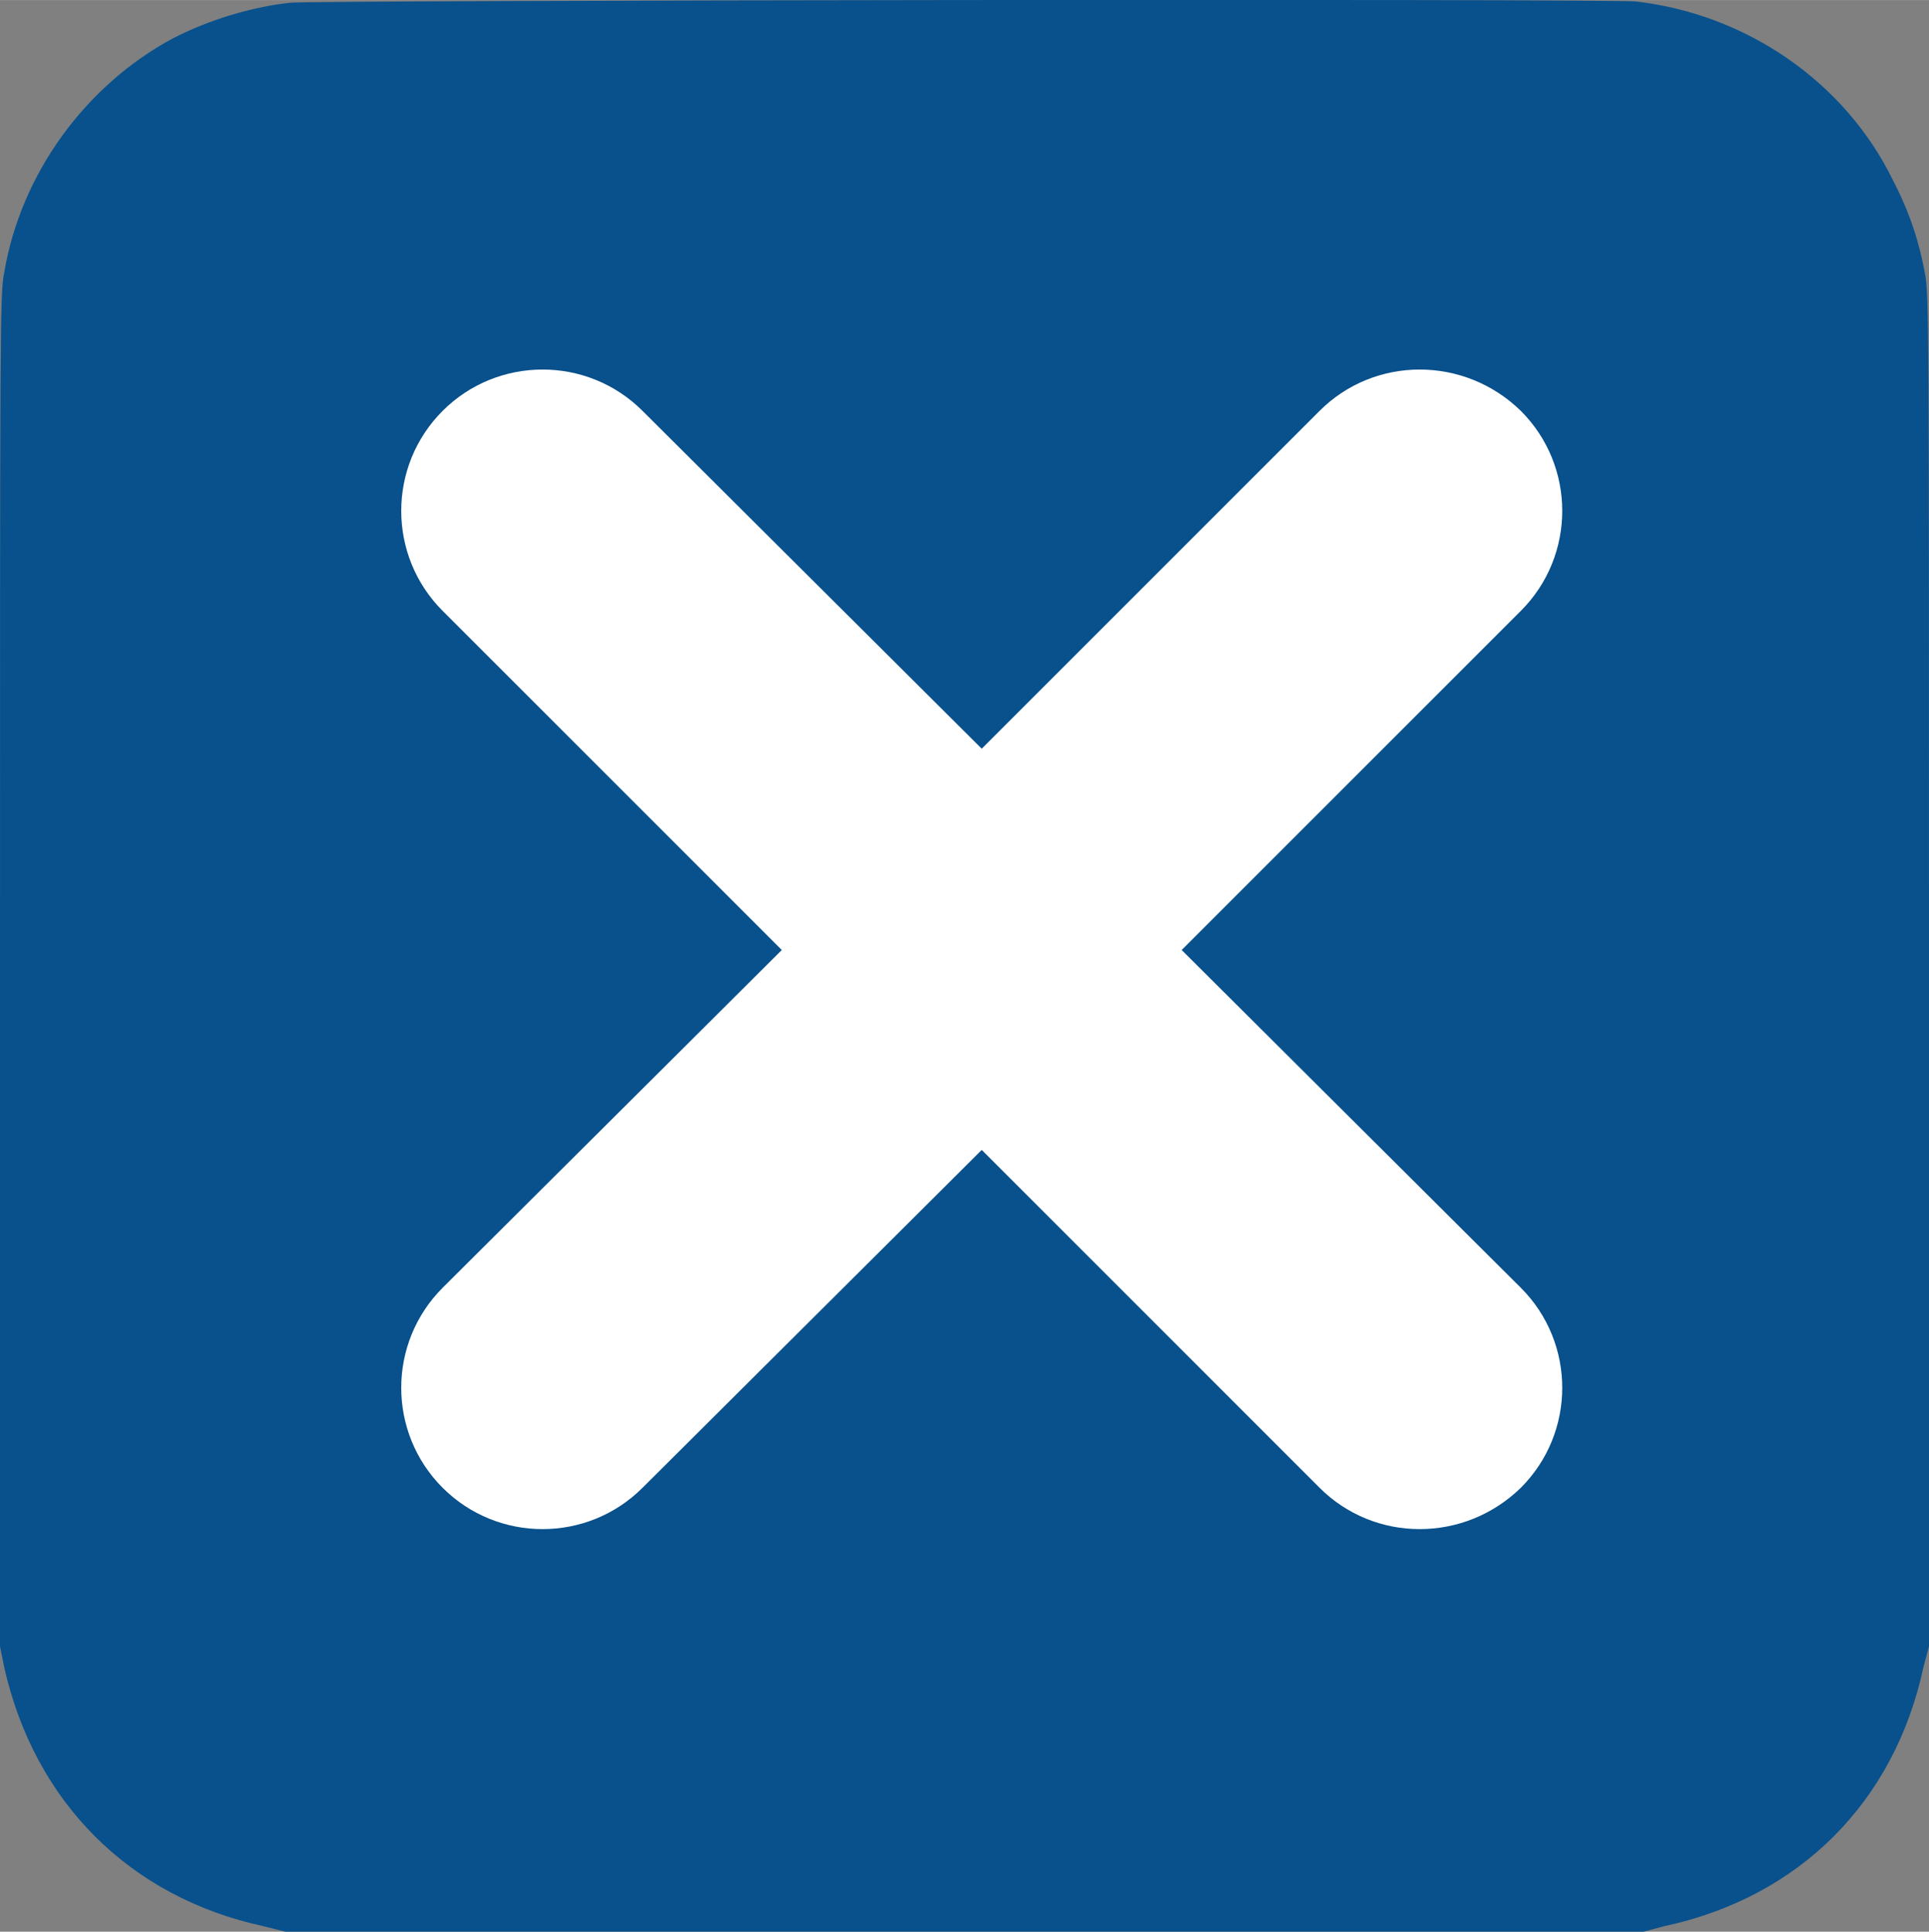 <?xml version="1.0" encoding="UTF-8"?> <svg xmlns="http://www.w3.org/2000/svg" xmlns:xlink="http://www.w3.org/1999/xlink" xmlns:xodm="http://www.corel.com/coreldraw/odm/2003" xml:space="preserve" width="681px" height="682px" version="1.1" style="shape-rendering:geometricPrecision; text-rendering:geometricPrecision; image-rendering:optimizeQuality; fill-rule:evenodd; clip-rule:evenodd" viewBox="0 0 13.99 14.01"><rect x="0" y="0" width="13.99" height="14.01" fill="#808080" stroke="none"/> <defs> <style type="text/css"> .fil0 {fill:#09518C;fill-rule:nonzero} .fil1 {fill:white;fill-rule:nonzero} </style> </defs> <g id="Слой_x0020_1">  <path class="fil0" d="M2.1 0.02c-0.27,0.03 -0.58,0.12 -0.85,0.26 -0.63,0.34 -1.1,0.98 -1.22,1.7 -0.03,0.15 -0.03,0.35 -0.03,5.06l0 4.9 0.03 0.15c0.22,0.98 0.91,1.67 1.88,1.88l0.16 0.04 4.92 0 4.93 0 0.15 -0.04c0.98,-0.21 1.67,-0.9 1.88,-1.88l0.04 -0.15 0 -4.9c0,-4.71 0,-4.91 -0.03,-5.06 -0.04,-0.22 -0.11,-0.44 -0.23,-0.67 -0.35,-0.72 -1.07,-1.21 -1.87,-1.3 -0.18,-0.02 -9.59,-0.01 -9.76,0.01z"></path> <path class="fil1" d="M4.66 10.79c-0.4,0.4 -1.05,0.4 -1.45,0 -0.4,-0.4 -0.4,-1.05 0,-1.45l2.46 -2.45 -2.46 -2.46c-0.4,-0.4 -0.4,-1.05 0,-1.45 0.4,-0.4 1.05,-0.4 1.45,0l2.46 2.45 2.45 -2.45c0.4,-0.4 1.05,-0.4 1.46,0 0.4,0.4 0.4,1.05 0,1.45l-2.46 2.46 2.46 2.45c0.4,0.4 0.4,1.05 0,1.45 -0.41,0.4 -1.06,0.4 -1.46,0l-2.45 -2.45 -2.46 2.45z"></path> </g> </svg> 